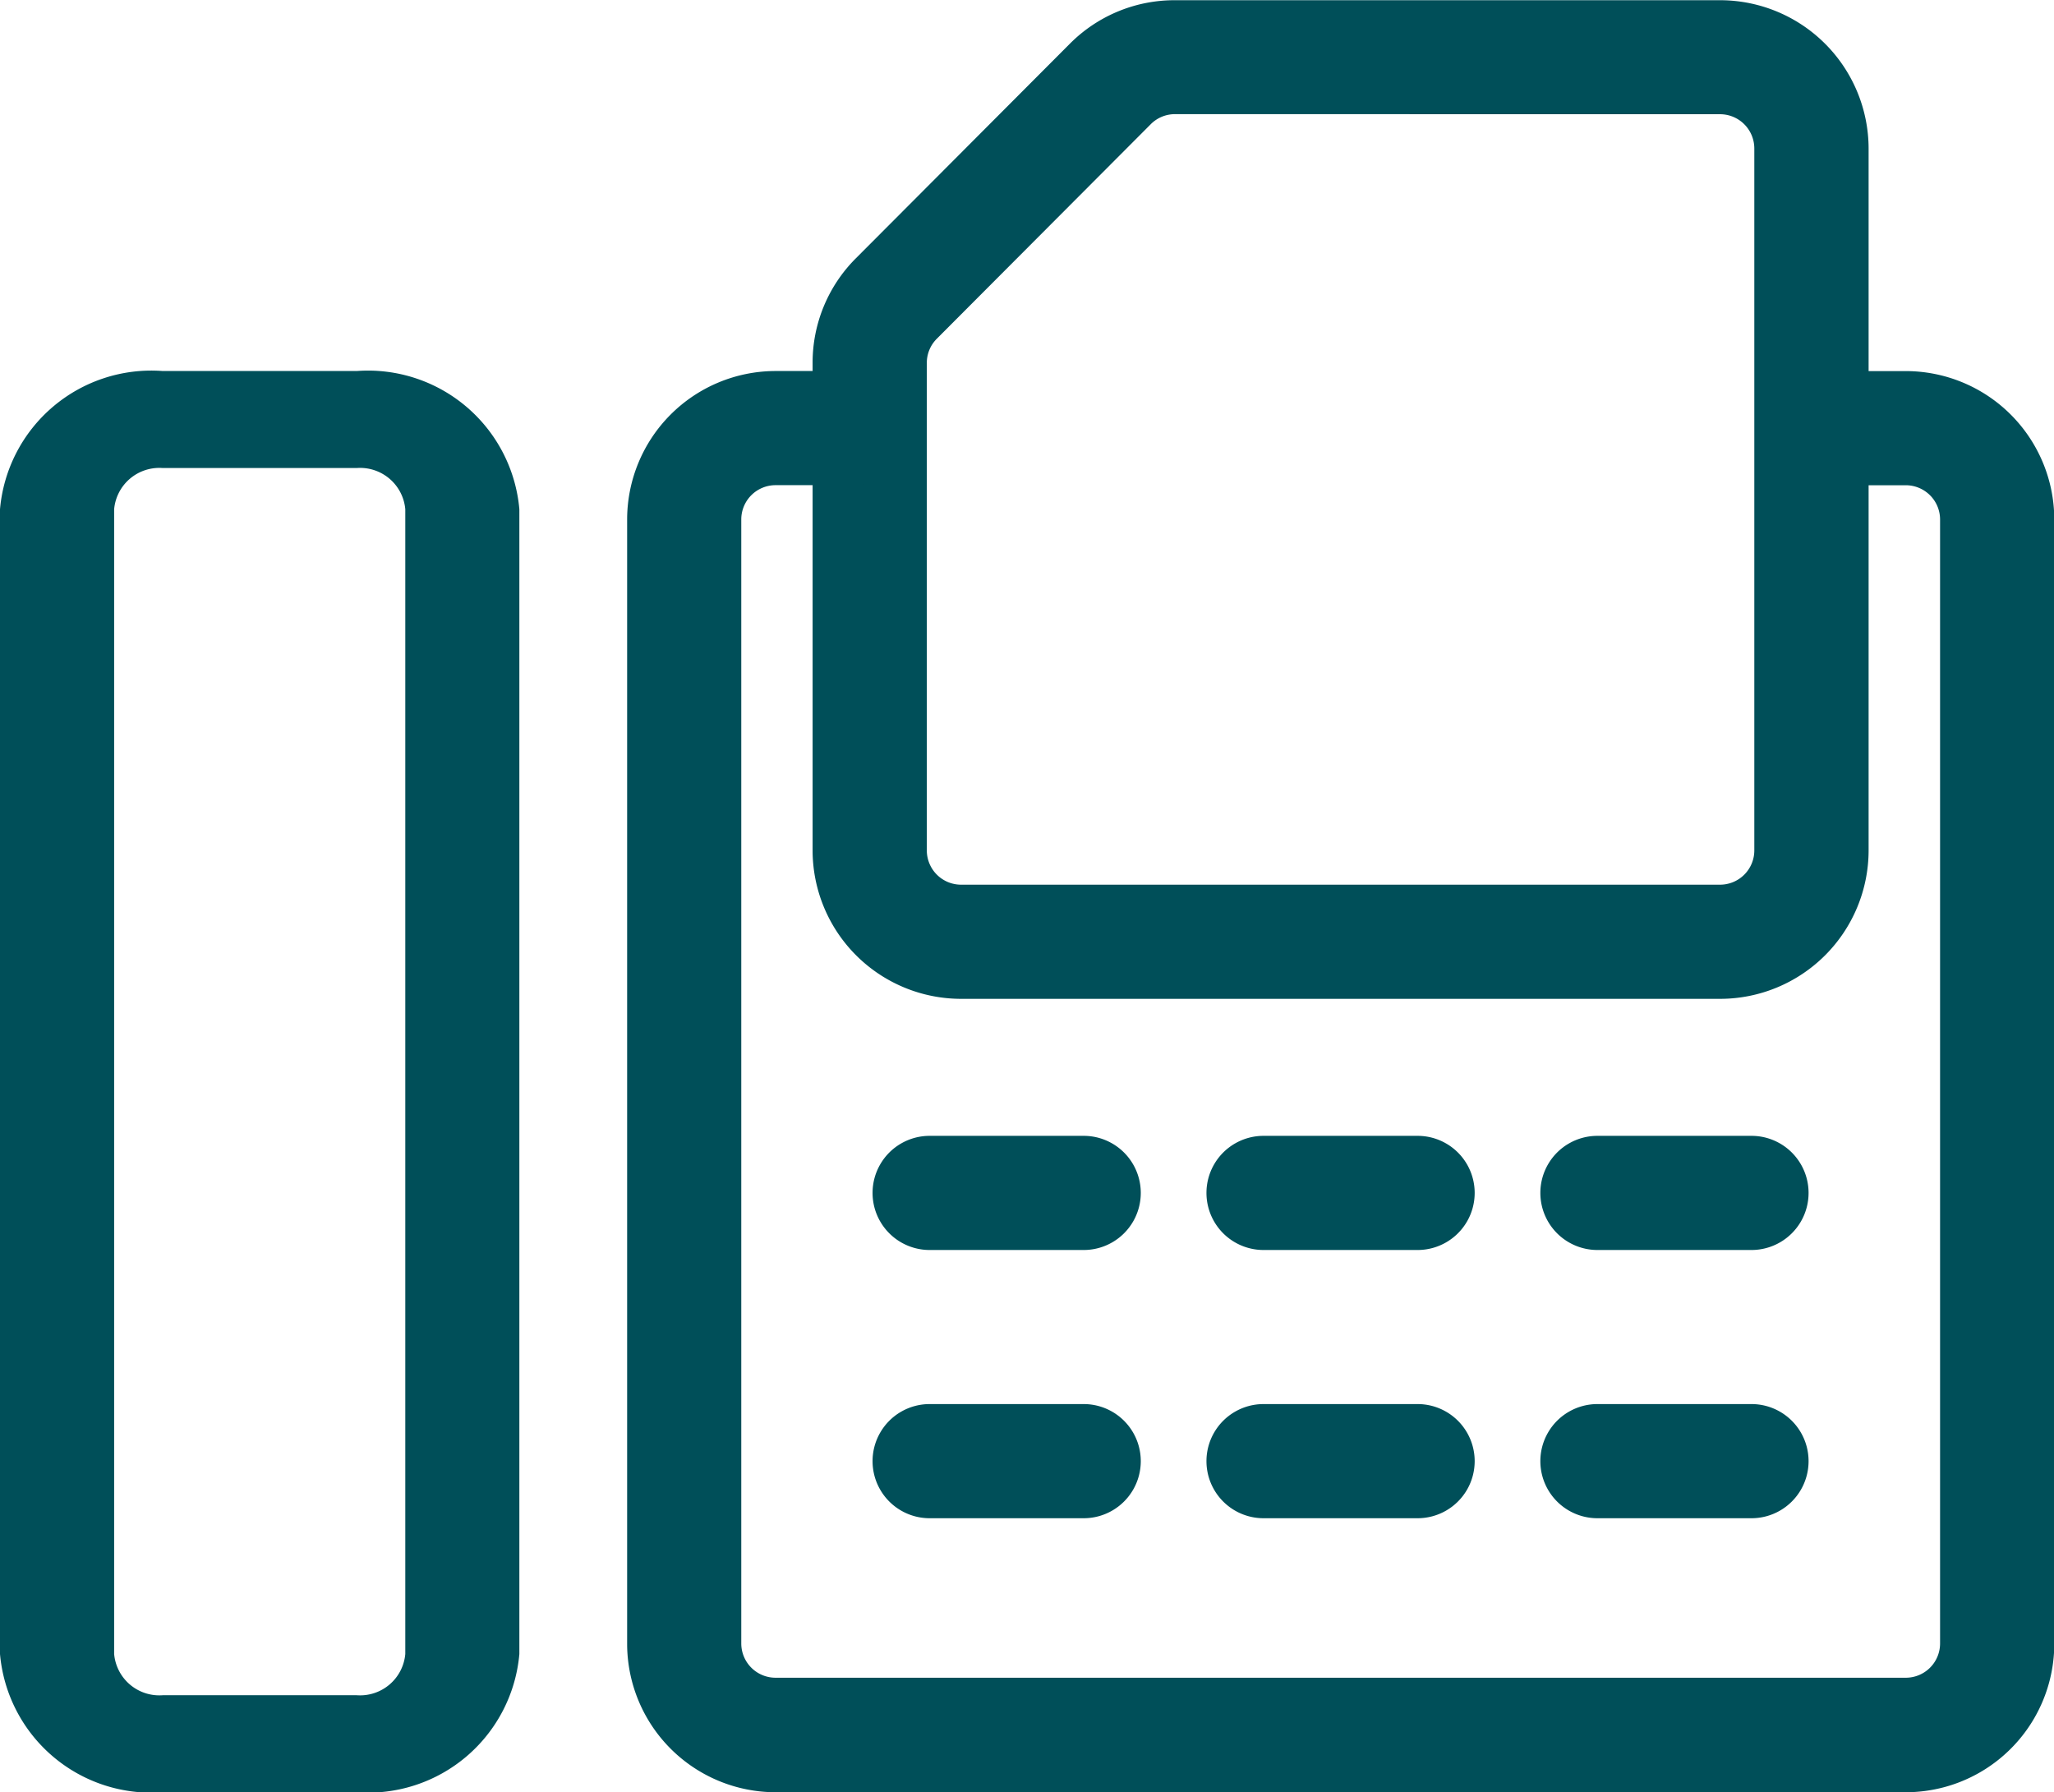 <svg xmlns="http://www.w3.org/2000/svg" width="28.396" height="24.776" viewBox="0 0 28.396 24.776">
  <g id="c-fax" transform="translate(0 -32.633)">
    <g id="Group_13024" data-name="Group 13024" transform="translate(0 32.633)">
      <path id="Path_5898" data-name="Path 5898" d="M4.932,82.157H2.249A2.1,2.1,0,0,1,0,80.246V64.421A2.1,2.1,0,0,1,2.249,62.51H4.932A2.1,2.1,0,0,1,7.18,64.421V80.246A2.1,2.1,0,0,1,4.932,82.157ZM2.249,63.851a.627.627,0,0,0-.671.57V80.246a.627.627,0,0,0,.671.57H4.932a.627.627,0,0,0,.671-.57V64.421a.627.627,0,0,0-.671-.57Z" transform="translate(0 -57.381)" fill="#004f59"/>
      <path id="Path_5899" data-name="Path 5899" d="M215.106,46.441H204.611a2.054,2.054,0,0,1-2.051-2.052V37.651a2.038,2.038,0,0,1,.6-1.449l2.958-2.966a2.038,2.038,0,0,1,1.453-.6h7.536a2.054,2.054,0,0,1,2.052,2.052V44.39A2.054,2.054,0,0,1,215.106,46.441Zm-7.536-12.23a.47.47,0,0,0-.335.139l-2.958,2.966a.47.47,0,0,0-.138.334V44.39a.474.474,0,0,0,.473.473h10.494a.474.474,0,0,0,.473-.473V34.685a.474.474,0,0,0-.473-.473Z" transform="translate(-191.326 -32.633)" fill="#004f59"/>
      <path id="Path_5900" data-name="Path 5900" d="M174,144.756H158.373a2.054,2.054,0,0,1-2.051-2.052V127.161a2.054,2.054,0,0,1,2.051-2.052h1.1a.789.789,0,0,1,0,1.578h-1.1a.474.474,0,0,0-.473.473V142.7a.474.474,0,0,0,.473.473H174a.474.474,0,0,0,.473-.473V127.161a.474.474,0,0,0-.473-.473h-1.184a.789.789,0,1,1,0-1.578H174a2.054,2.054,0,0,1,2.052,2.052V142.7A2.054,2.054,0,0,1,174,144.756Z" transform="translate(-147.652 -119.98)" fill="#004f59"/>
      <path id="Path_5901" data-name="Path 5901" d="M220.418,317.333h-2.13a.789.789,0,1,1,0-1.578h2.13a.789.789,0,1,1,0,1.578Z" transform="translate(-205.436 -300.053)" fill="#004f59"/>
      <path id="Path_5902" data-name="Path 5902" d="M303.646,317.333h-2.13a.789.789,0,1,1,0-1.578h2.13a.789.789,0,1,1,0,1.578Z" transform="translate(-284.048 -300.053)" fill="#004f59"/>
      <path id="Path_5903" data-name="Path 5903" d="M386.875,317.333h-2.13a.789.789,0,1,1,0-1.578h2.13a.789.789,0,0,1,0,1.578Z" transform="translate(-362.661 -300.053)" fill="#004f59"/>
      <path id="Path_5904" data-name="Path 5904" d="M220.418,384.2h-2.13a.789.789,0,1,1,0-1.578h2.13a.789.789,0,1,1,0,1.578Z" transform="translate(-205.436 -363.212)" fill="#004f59"/>
      <path id="Path_5905" data-name="Path 5905" d="M303.646,384.2h-2.13a.789.789,0,1,1,0-1.578h2.13a.789.789,0,1,1,0,1.578Z" transform="translate(-284.048 -363.212)" fill="#004f59"/>
      <path id="Path_5906" data-name="Path 5906" d="M386.875,384.2h-2.13a.789.789,0,1,1,0-1.578h2.13a.789.789,0,1,1,0,1.578Z" transform="translate(-362.661 -363.212)" fill="#004f59"/>
    </g>
  </g>
</svg>
